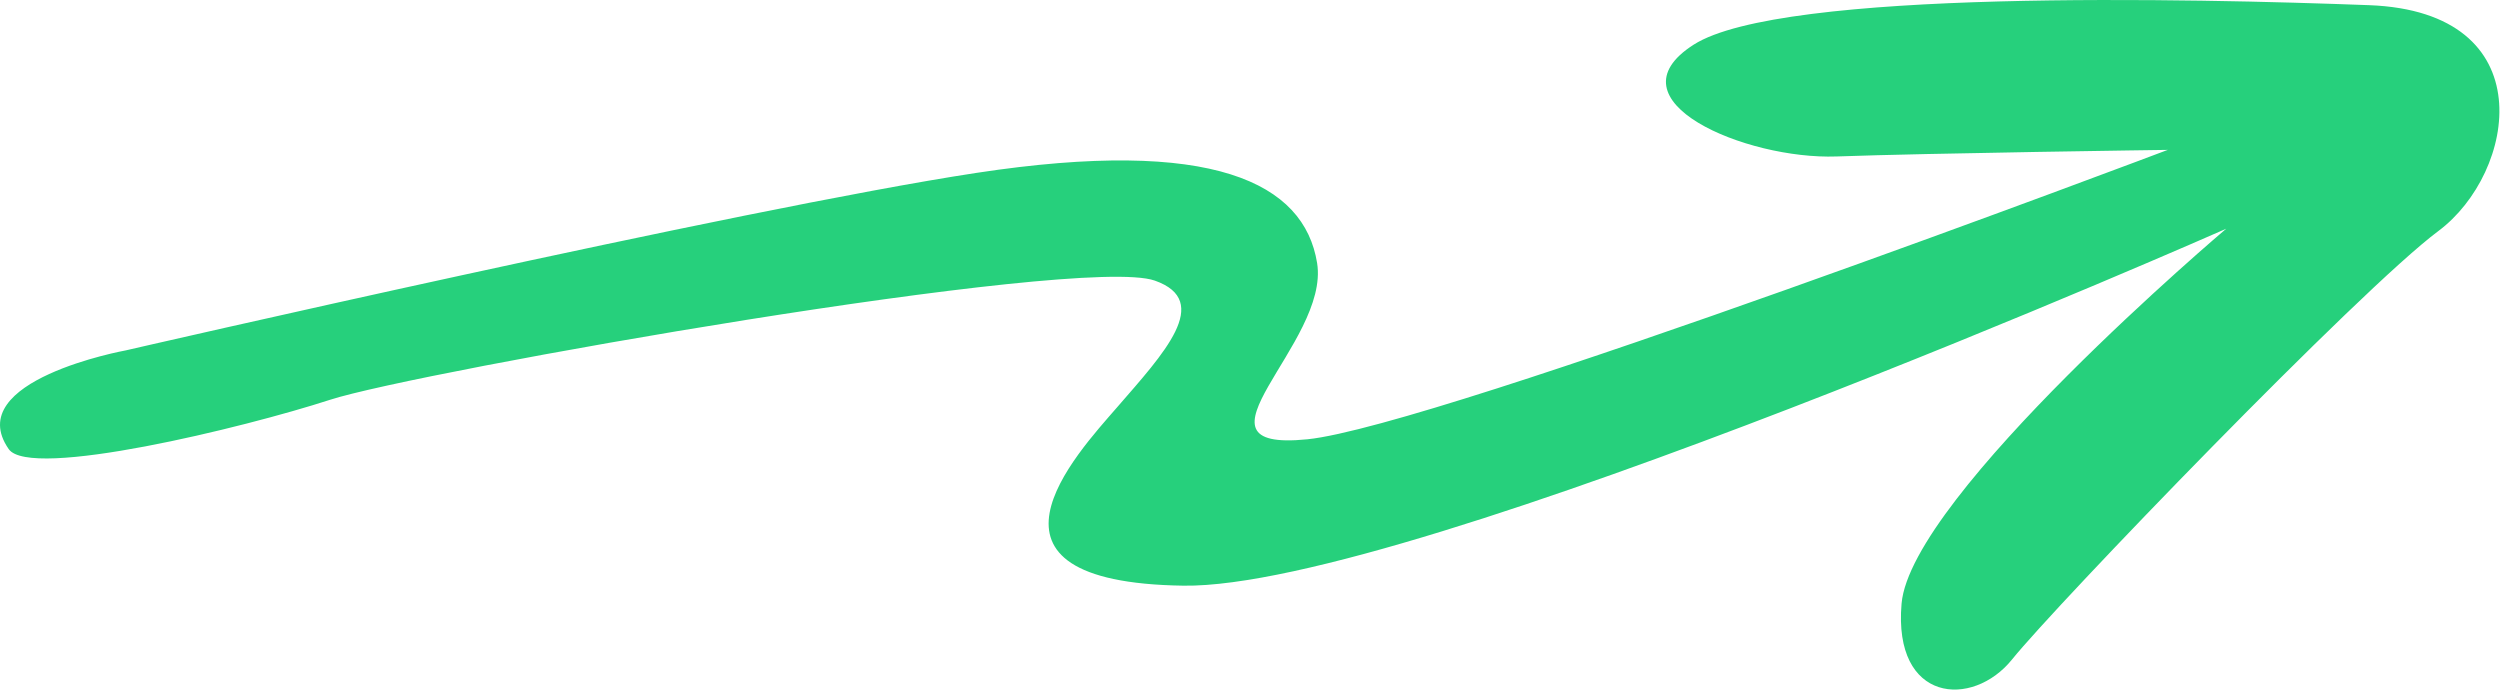 <svg width="145" height="40" viewBox="0 0 145 40" fill="none" xmlns="http://www.w3.org/2000/svg">
<g clip-path="url(#clip0_211_16723)">
<path d="M7.283 20.325C7.283 20.325 -2.269 22.064 0.506 26.048C1.745 27.829 14.168 24.804 19.148 23.186C24.128 21.569 62.634 14.747 66.979 16.275C70.362 17.468 67.479 20.524 64.812 23.6C62.403 26.375 55.452 33.778 68.633 33.969C81.815 34.16 129.122 13.265 129.122 13.265C129.122 13.265 110.83 28.738 110.291 35.01C109.794 40.764 114.405 41.091 116.695 38.253C119.258 35.068 136.889 16.778 141.422 13.402C145.956 10.026 147.576 0.682 137.408 0.3C127.24 -0.082 103.325 -0.655 98.237 2.588C93.153 5.832 101.25 9.266 106.523 9.075C111.796 8.884 125.731 8.693 125.731 8.693C125.731 8.693 83.362 24.715 75.827 25.479C68.291 26.243 77.147 19.904 76.392 15.254C75.638 10.603 70.365 7.933 56.618 10.03C42.875 12.123 7.283 20.325 7.283 20.325Z" fill="#26D07C"/>
</g>
<defs>
<clipPath id="clip0_211_16723">
<rect width="145" height="40" fill="white"/>
</clipPath>
</defs>
</svg>

